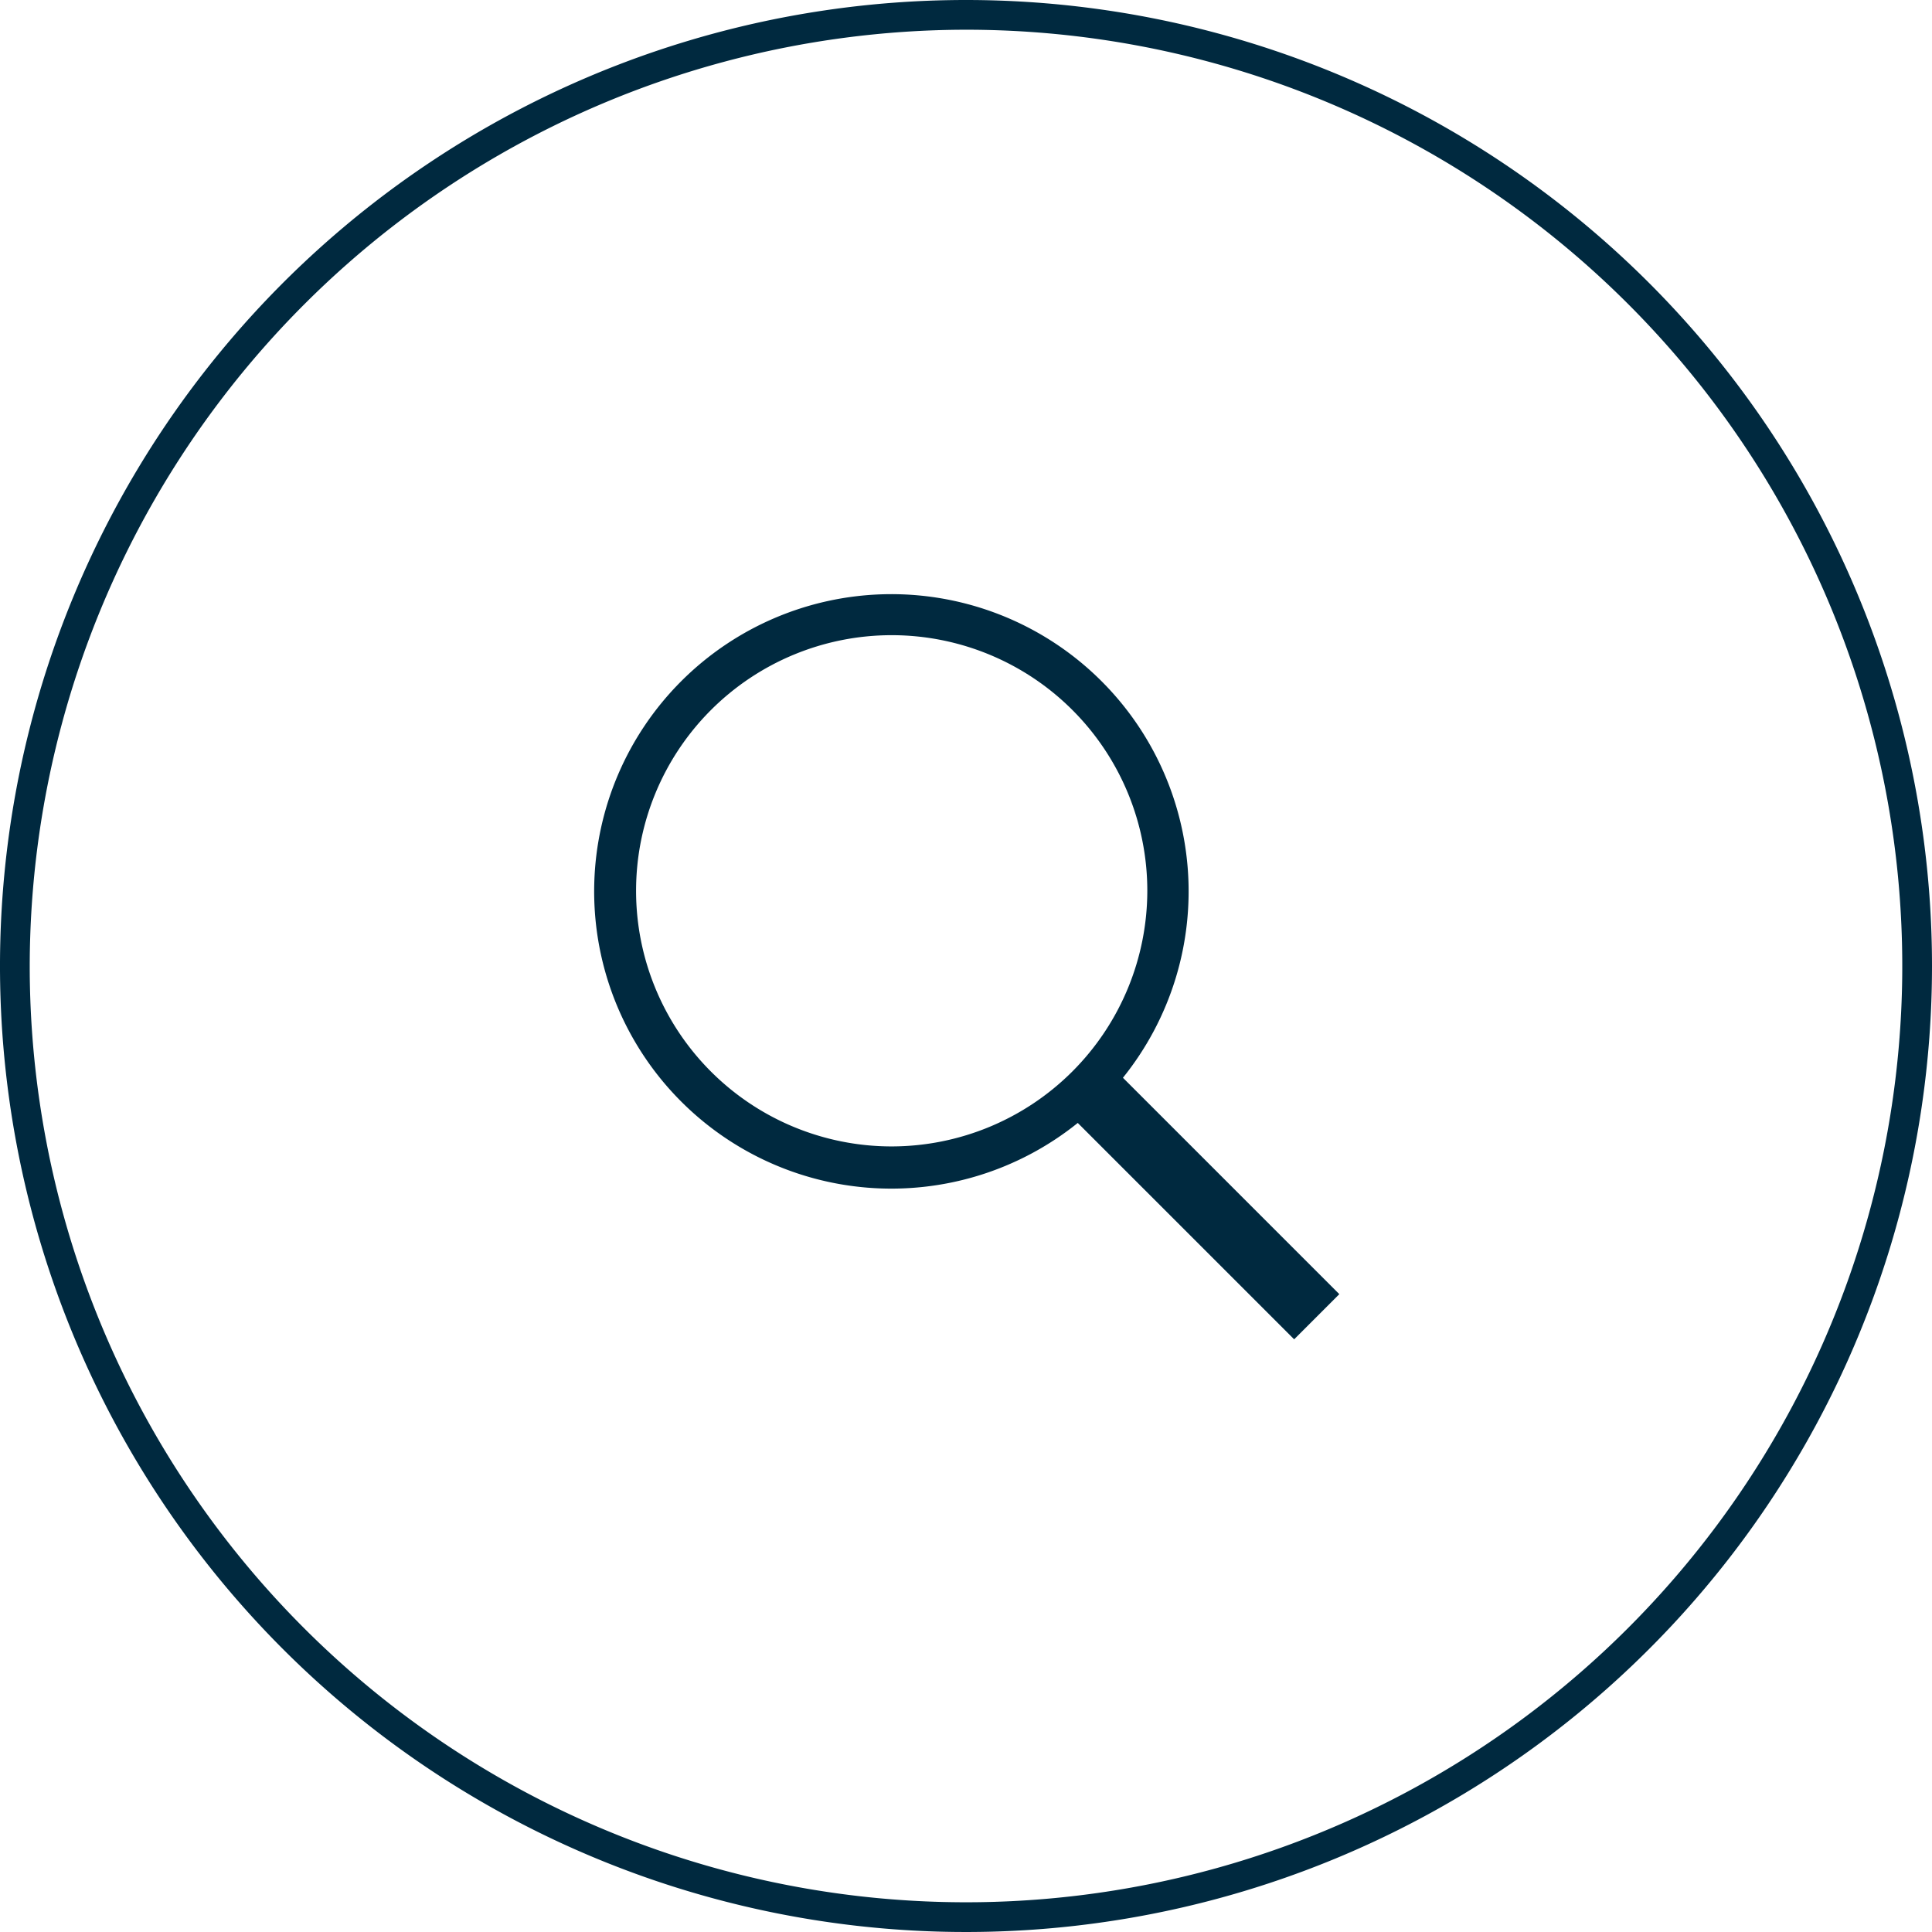 <svg id="Layer_1" data-name="Layer 1" xmlns="http://www.w3.org/2000/svg" viewBox="0 0 65 65"><defs><style>.cls-1{fill:#00293f;}.cls-2{fill:#00293f;}</style></defs><title>Index_Upload</title><path class="cls-1" d="M32.5,1A31.5,31.5,0,1,1,1,32.5,31.54,31.54,0,0,1,32.5,1m0-1A32.5,32.5,0,1,0,65,32.5,32.5,32.5,0,0,0,32.5,0h0Z"/><path class="cls-2" d="M45.06,43.54l-7.28-7.28a10,10,0,1,0-1.52,1.52l7.28,7.28ZM30,38.57a8.6,8.6,0,1,1,8.6-8.6A8.61,8.61,0,0,1,30,38.57Z"/></svg>